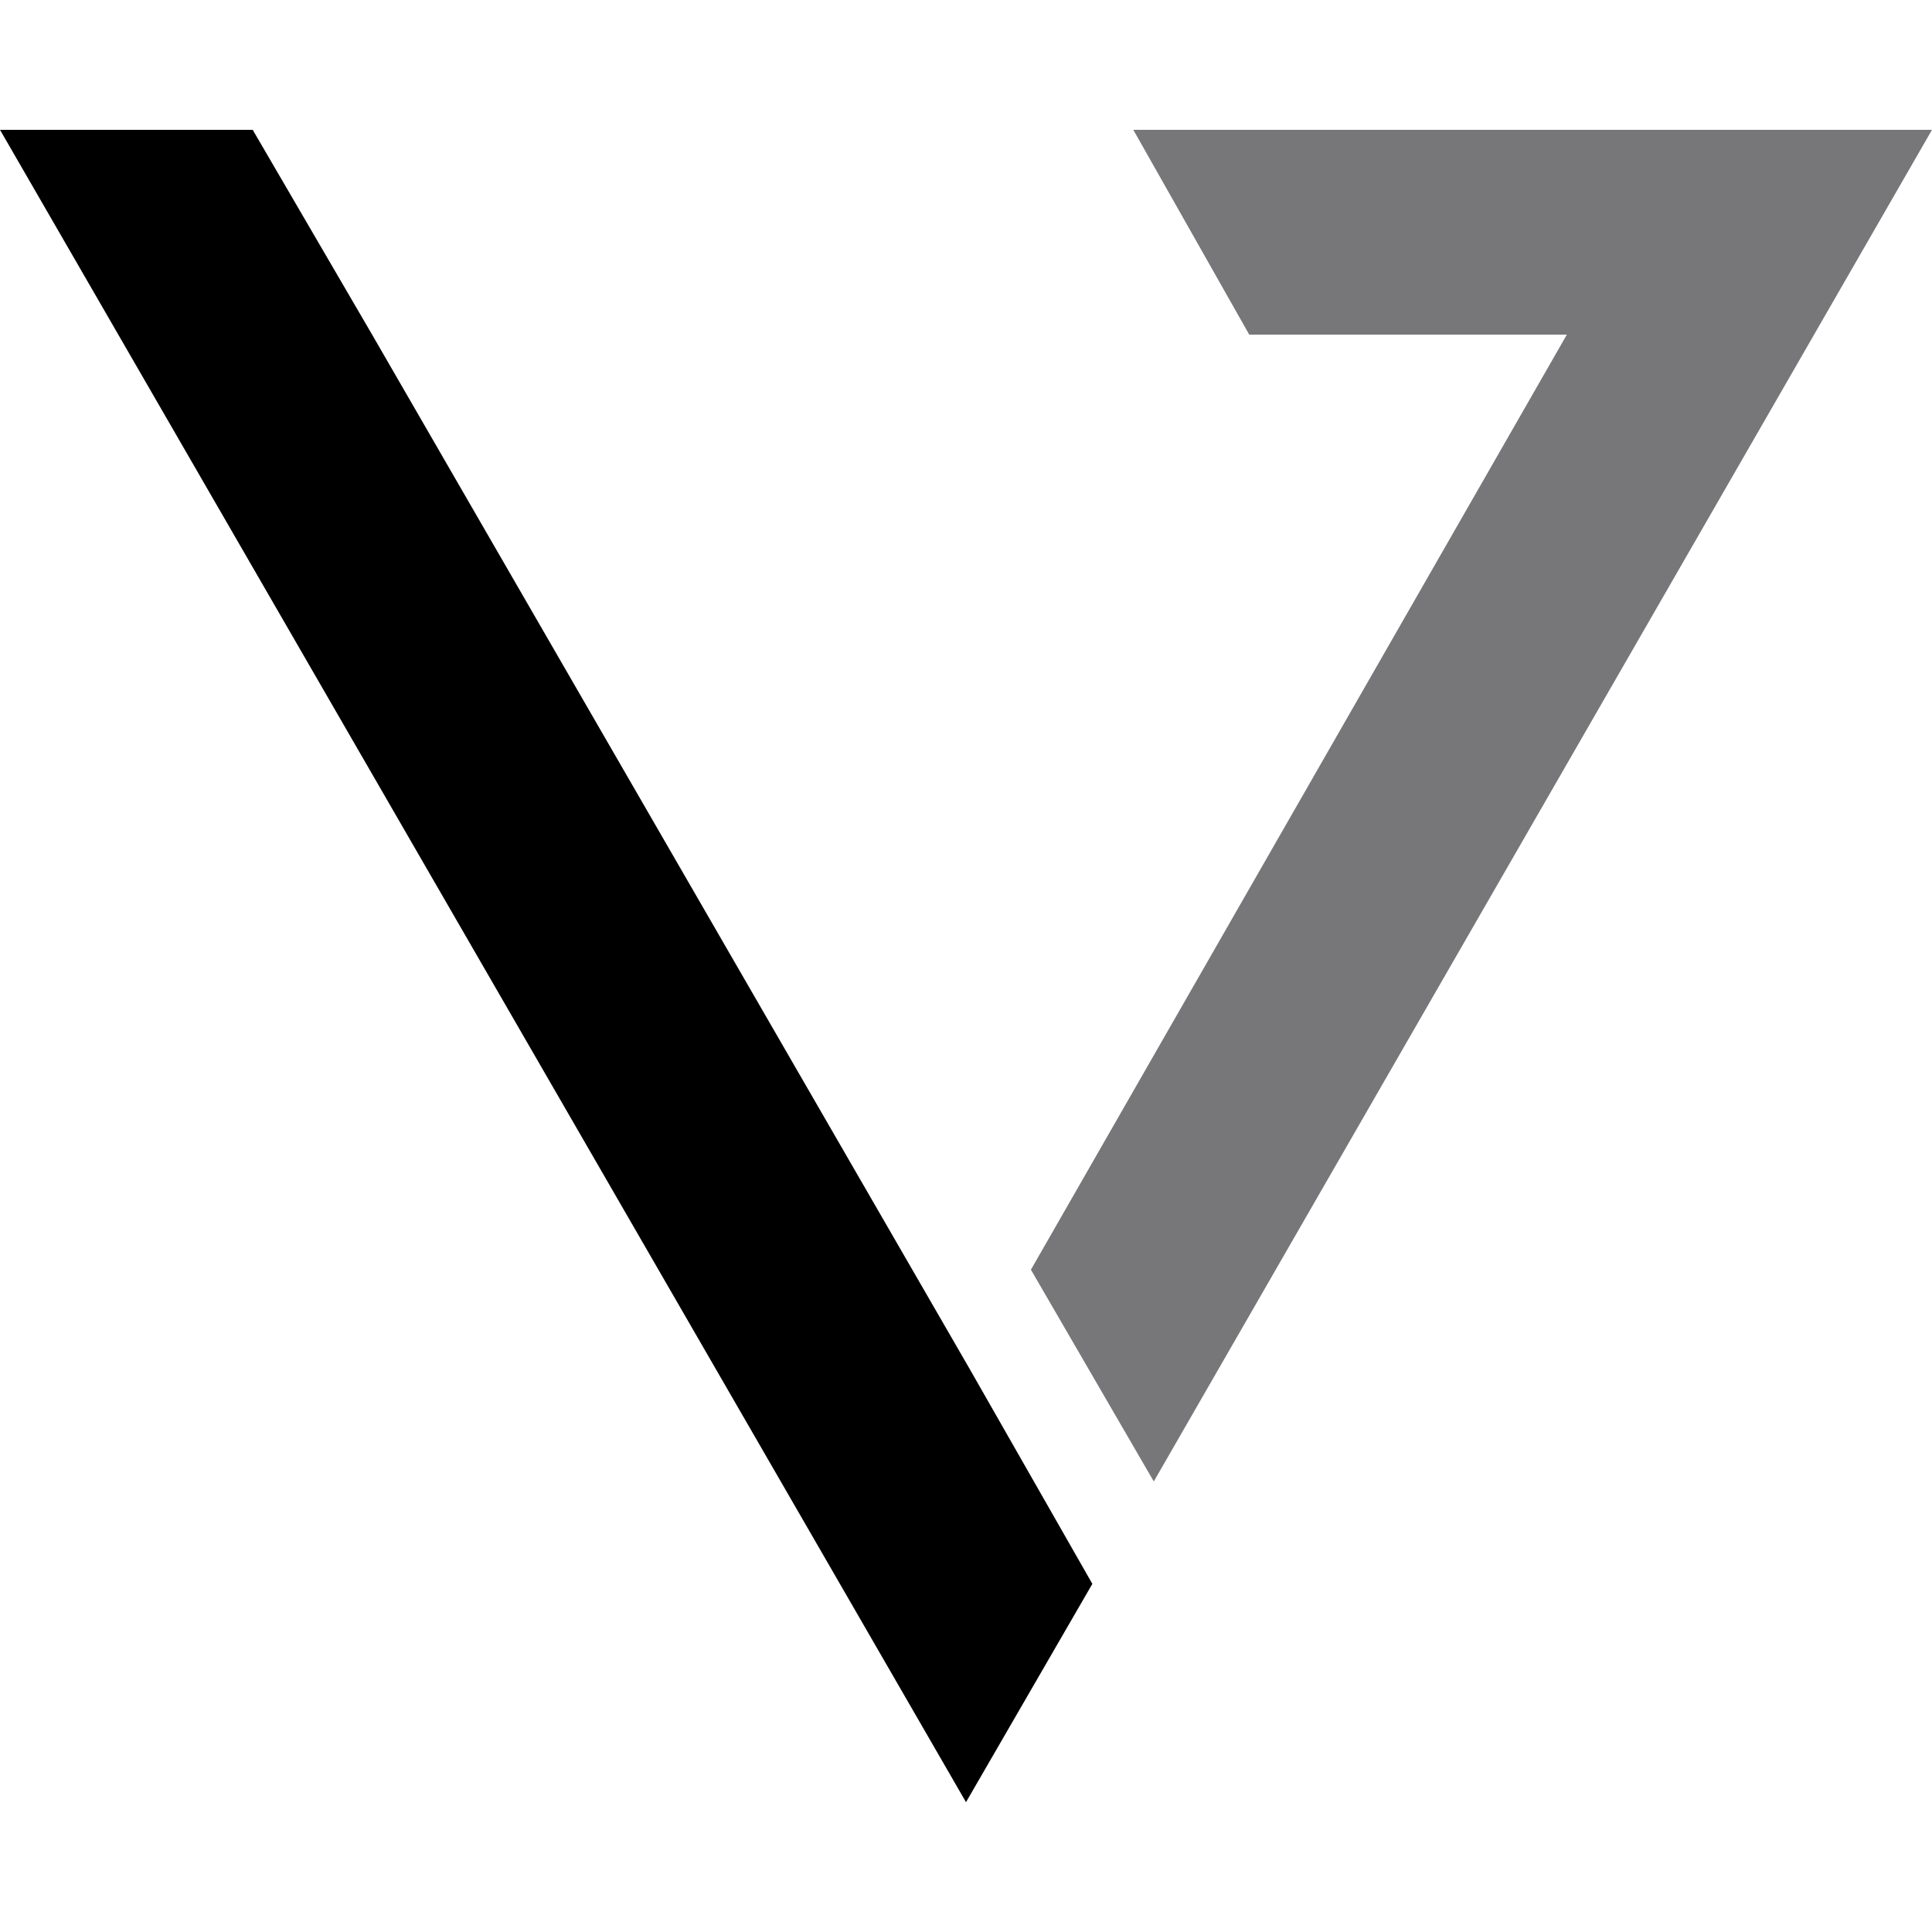 <?xml version="1.0" encoding="UTF-8"?> <svg xmlns="http://www.w3.org/2000/svg" xmlns:xlink="http://www.w3.org/1999/xlink" version="1.1" id="Layer_1" x="0px" y="0px" viewBox="0 0 500 500" style="enable-background:new 0 0 500 500;" xml:space="preserve"> <style type="text/css"> .st0{fill:#77777A;} </style> <g> <path d="M250.9,354.2l31.8,55.7L250,466.4L0,33.6h65.4l30.9,53L250.9,354.2z"></path> <path class="st0" d="M405.5,86.6h-82.2l-30-53H500L298.6,383.4l-31.8-54.8L405.5,86.6z"></path> </g> </svg> 